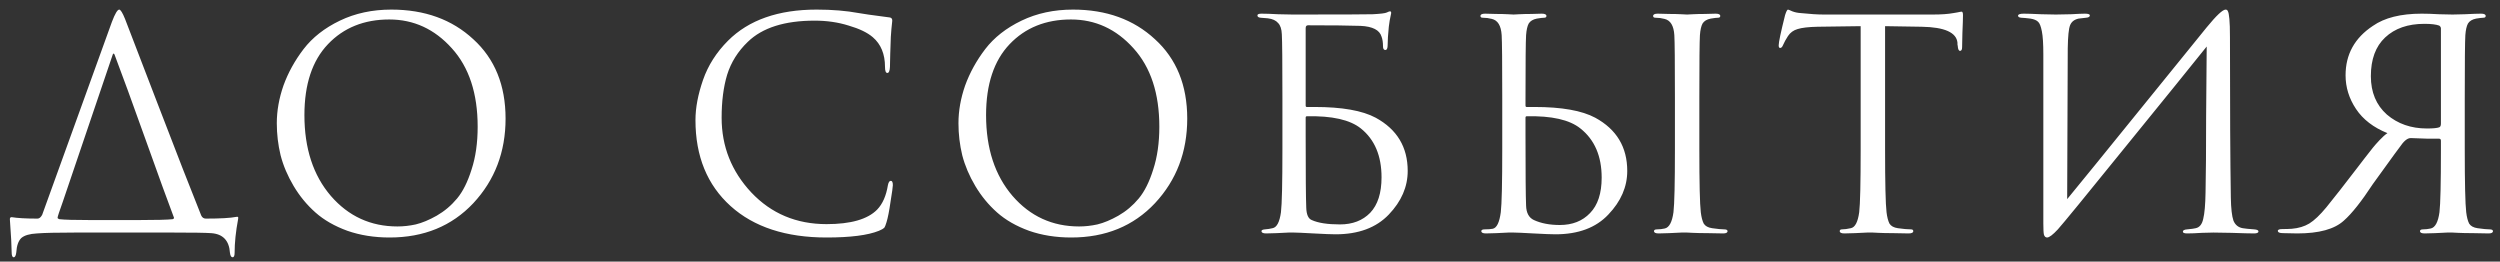 <?xml version="1.0" encoding="UTF-8"?> <svg xmlns="http://www.w3.org/2000/svg" width="258" height="27" viewBox="0 0 258 27" fill="none"><rect x="0" y="0" width="258" height="27" fill="#333333" stroke="none"/> <path d="M9.302 22.71H14.312C16.112 22.71 17.282 22.68 17.822 22.62C17.962 22.58 17.992 22.49 17.912 22.35C17.372 20.93 16.412 18.29 15.032 14.43C13.652 10.57 12.582 7.64 11.822 5.64C11.762 5.5 11.702 5.49 11.642 5.61L6.482 20.82C6.122 21.82 5.942 22.37 5.942 22.47C5.942 22.53 6.002 22.58 6.122 22.62C6.622 22.68 7.682 22.71 9.302 22.71ZM17.852 24H7.712C5.892 24 4.592 24.03 3.812 24.09C3.052 24.13 2.512 24.29 2.192 24.57C1.892 24.87 1.722 25.36 1.682 26.04C1.642 26.38 1.552 26.55 1.412 26.55C1.272 26.55 1.202 26.37 1.202 26.01C1.202 25.45 1.142 24.34 1.022 22.68C1.002 22.5 1.062 22.41 1.202 22.41C1.802 22.51 2.692 22.56 3.872 22.56C4.052 22.56 4.212 22.43 4.352 22.17L11.552 2.25C11.872 1.41 12.122 0.99 12.302 0.99C12.442 0.99 12.642 1.31 12.902 1.95C12.982 2.13 14.062 4.94 16.142 10.38C18.222 15.8 19.762 19.75 20.762 22.23C20.862 22.45 21.022 22.56 21.242 22.56C22.742 22.56 23.792 22.5 24.392 22.38C24.492 22.36 24.552 22.37 24.572 22.41C24.592 22.43 24.592 22.5 24.572 22.62C24.332 23.9 24.212 25.06 24.212 26.1C24.212 26.4 24.142 26.55 24.002 26.55C23.862 26.55 23.772 26.4 23.732 26.1C23.652 24.82 23.002 24.14 21.782 24.06C21.202 24.02 19.892 24 17.852 24ZM40.206 24.51C38.626 24.51 37.175 24.28 35.855 23.82C34.535 23.34 33.435 22.71 32.556 21.93C31.675 21.15 30.925 20.24 30.305 19.2C29.686 18.16 29.235 17.1 28.956 16.02C28.695 14.94 28.566 13.84 28.566 12.72C28.566 11.44 28.796 10.14 29.256 8.82C29.735 7.5 30.425 6.25 31.326 5.07C32.245 3.87 33.495 2.89 35.075 2.13C36.656 1.37 38.425 0.99 40.386 0.99C43.825 0.99 46.645 2.01 48.846 4.05C51.066 6.07 52.175 8.8 52.175 12.24C52.175 15.68 51.066 18.59 48.846 20.97C46.626 23.33 43.745 24.51 40.206 24.51ZM41.016 23.37C41.636 23.37 42.266 23.3 42.906 23.16C43.566 23 44.285 22.7 45.066 22.26C45.865 21.8 46.566 21.21 47.166 20.49C47.766 19.77 48.266 18.77 48.666 17.49C49.086 16.21 49.295 14.74 49.295 13.08C49.295 9.64 48.406 6.94 46.626 4.98C44.846 3 42.696 2.01 40.175 2.01C37.575 2.01 35.465 2.86 33.846 4.56C32.225 6.26 31.416 8.7 31.416 11.88C31.416 15.32 32.325 18.1 34.145 20.22C35.965 22.32 38.255 23.37 41.016 23.37ZM85.302 24.51C81.103 24.51 77.802 23.43 75.403 21.27C72.983 19.09 71.772 16.13 71.772 12.39C71.772 11.13 72.032 9.75 72.552 8.25C73.073 6.75 73.933 5.4 75.132 4.2C77.272 2.06 80.323 0.99 84.282 0.99C85.882 0.99 87.332 1.11 88.632 1.35C88.912 1.41 89.972 1.56 91.812 1.8C91.993 1.82 92.082 1.93 92.082 2.13C92.082 2.19 92.073 2.29 92.052 2.43C92.032 2.55 92.013 2.74 91.993 3C91.972 3.24 91.953 3.51 91.933 3.81C91.912 4.17 91.892 4.75 91.873 5.55C91.853 6.33 91.843 6.78 91.843 6.9C91.823 7.32 91.733 7.53 91.573 7.53C91.412 7.53 91.332 7.32 91.332 6.9C91.332 5.58 90.912 4.56 90.073 3.84C89.513 3.36 88.683 2.96 87.582 2.64C86.502 2.3 85.332 2.13 84.073 2.13C80.972 2.13 78.672 2.86 77.172 4.32C76.153 5.3 75.442 6.43 75.043 7.71C74.662 8.97 74.472 10.45 74.472 12.15C74.472 15.11 75.493 17.68 77.532 19.86C79.593 22.04 82.183 23.13 85.302 23.13C87.802 23.13 89.543 22.63 90.522 21.63C91.082 21.05 91.453 20.21 91.632 19.11C91.692 18.81 91.793 18.66 91.933 18.66C92.073 18.66 92.142 18.81 92.142 19.11C92.142 19.27 92.062 19.84 91.903 20.82C91.763 21.8 91.623 22.51 91.483 22.95C91.403 23.23 91.323 23.42 91.243 23.52C91.162 23.6 90.983 23.7 90.703 23.82C89.562 24.28 87.763 24.51 85.302 24.51ZM110.553 24.51C108.973 24.51 107.523 24.28 106.203 23.82C104.883 23.34 103.783 22.71 102.903 21.93C102.023 21.15 101.273 20.24 100.653 19.2C100.033 18.16 99.583 17.1 99.303 16.02C99.043 14.94 98.913 13.84 98.913 12.72C98.913 11.44 99.143 10.14 99.603 8.82C100.083 7.5 100.773 6.25 101.673 5.07C102.593 3.87 103.843 2.89 105.423 2.13C107.003 1.37 108.773 0.99 110.733 0.99C114.173 0.99 116.993 2.01 119.193 4.05C121.413 6.07 122.523 8.8 122.523 12.24C122.523 15.68 121.413 18.59 119.193 20.97C116.973 23.33 114.093 24.51 110.553 24.51ZM111.363 23.37C111.983 23.37 112.613 23.3 113.253 23.16C113.913 23 114.633 22.7 115.413 22.26C116.213 21.8 116.913 21.21 117.513 20.49C118.113 19.77 118.613 18.77 119.013 17.49C119.433 16.21 119.643 14.74 119.643 13.08C119.643 9.64 118.753 6.94 116.973 4.98C115.193 3 113.043 2.01 110.523 2.01C107.923 2.01 105.813 2.86 104.193 4.56C102.573 6.26 101.763 8.7 101.763 11.88C101.763 15.32 102.673 18.1 104.493 20.22C106.313 22.32 108.603 23.37 111.363 23.37ZM134.745 2.91V10.89C134.745 10.99 134.785 11.04 134.865 11.04H135.675C138.495 11.04 140.595 11.41 141.975 12.15C144.175 13.35 145.275 15.18 145.275 17.64C145.275 19.28 144.625 20.78 143.325 22.14C142.025 23.5 140.195 24.18 137.835 24.18C137.415 24.18 136.655 24.15 135.555 24.09C134.475 24.03 133.805 24 133.545 24C133.525 24 133.335 24 132.975 24C132.615 24.02 132.205 24.04 131.745 24.06C131.285 24.08 130.925 24.09 130.665 24.09C130.345 24.09 130.185 24.01 130.185 23.85C130.185 23.75 130.305 23.69 130.545 23.67C130.825 23.65 131.085 23.61 131.325 23.55C131.765 23.47 132.055 22.92 132.195 21.9C132.295 21.06 132.345 18.89 132.345 15.39V10.08C132.345 6.42 132.325 4.24 132.285 3.54C132.265 3 132.135 2.61 131.895 2.37C131.675 2.11 131.325 1.95 130.845 1.89C130.685 1.87 130.435 1.85 130.095 1.83C129.875 1.81 129.765 1.73 129.765 1.59C129.765 1.47 129.905 1.41 130.185 1.41C130.605 1.41 131.185 1.43 131.925 1.47C132.685 1.49 133.175 1.5 133.395 1.5C138.455 1.5 141.205 1.49 141.645 1.47C142.465 1.43 142.955 1.37 143.115 1.29C143.275 1.21 143.385 1.17 143.445 1.17C143.545 1.17 143.585 1.24 143.565 1.38C143.445 1.92 143.365 2.38 143.325 2.76C143.245 3.56 143.205 4.19 143.205 4.65C143.205 4.99 143.125 5.16 142.965 5.16C142.805 5.16 142.725 5.03 142.725 4.77C142.725 4.37 142.675 4.04 142.575 3.78C142.375 3.1 141.655 2.73 140.415 2.67C139.215 2.63 137.405 2.61 134.985 2.61C134.825 2.61 134.745 2.71 134.745 2.91ZM134.745 12.15V14.07C134.745 18.03 134.765 20.48 134.805 21.42C134.825 22.14 135.015 22.57 135.375 22.71C136.035 23.01 137.005 23.16 138.285 23.16C139.585 23.16 140.625 22.76 141.405 21.96C142.185 21.14 142.575 19.92 142.575 18.3C142.575 16.08 141.865 14.4 140.445 13.26C139.325 12.36 137.465 11.94 134.865 12C134.785 12 134.745 12.05 134.745 12.15ZM157.432 12.15V14.07C157.432 17.89 157.452 20.27 157.492 21.21C157.512 21.97 157.782 22.47 158.302 22.71C159.042 23.05 159.932 23.22 160.972 23.22C162.272 23.22 163.312 22.81 164.092 21.99C164.892 21.17 165.292 19.95 165.292 18.33C165.292 16.11 164.562 14.42 163.102 13.26C161.982 12.36 160.132 11.94 157.552 12C157.472 12 157.432 12.05 157.432 12.15ZM156.232 24C156.212 24 156.022 24 155.662 24C155.302 24.02 154.892 24.04 154.432 24.06C153.972 24.08 153.612 24.09 153.352 24.09C153.032 24.09 152.872 24.01 152.872 23.85C152.872 23.73 152.992 23.67 153.232 23.67C153.572 23.67 153.842 23.65 154.042 23.61C154.462 23.53 154.742 22.96 154.882 21.9C154.982 21.06 155.032 18.89 155.032 15.39V10.11C155.032 6.43 155.012 4.27 154.972 3.63C154.912 2.65 154.572 2.09 153.952 1.95C153.652 1.87 153.342 1.83 153.022 1.83C152.862 1.83 152.782 1.77 152.782 1.65C152.782 1.49 152.942 1.41 153.262 1.41C153.562 1.41 153.942 1.42 154.402 1.44C154.862 1.44 155.272 1.45 155.632 1.47C155.992 1.49 156.182 1.5 156.202 1.5C156.222 1.5 156.412 1.49 156.772 1.47C157.152 1.45 157.572 1.44 158.032 1.44C158.492 1.42 158.852 1.41 159.112 1.41C159.432 1.41 159.592 1.49 159.592 1.65C159.592 1.77 159.512 1.83 159.352 1.83C159.212 1.83 158.962 1.86 158.602 1.92C158.202 2 157.922 2.17 157.762 2.43C157.622 2.69 157.532 3.09 157.492 3.63C157.452 4.27 157.432 6.43 157.432 10.11V10.89C157.432 10.99 157.472 11.04 157.552 11.04H158.362C161.162 11.04 163.252 11.41 164.632 12.15C166.832 13.35 167.932 15.18 167.932 17.64C167.932 19.28 167.282 20.78 165.982 22.14C164.702 23.5 162.882 24.18 160.522 24.18C160.102 24.18 159.342 24.15 158.242 24.09C157.162 24.03 156.492 24 156.232 24ZM172.852 15.39V10.11C172.852 6.43 172.832 4.27 172.792 3.63C172.732 2.65 172.392 2.09 171.772 1.95C171.472 1.87 171.162 1.83 170.842 1.83C170.682 1.83 170.602 1.77 170.602 1.65C170.602 1.49 170.762 1.41 171.082 1.41C171.382 1.41 171.772 1.42 172.252 1.44C172.732 1.44 173.152 1.45 173.512 1.47C173.892 1.49 174.092 1.5 174.112 1.5C174.132 1.5 174.322 1.49 174.682 1.47C175.062 1.45 175.482 1.44 175.942 1.44C176.422 1.42 176.792 1.41 177.052 1.41C177.372 1.41 177.532 1.49 177.532 1.65C177.532 1.77 177.452 1.83 177.292 1.83C177.152 1.83 176.902 1.86 176.542 1.92C176.142 2 175.862 2.17 175.702 2.43C175.562 2.69 175.472 3.09 175.432 3.63C175.392 4.27 175.372 6.43 175.372 10.11V15.39C175.372 18.89 175.422 21.06 175.522 21.9C175.582 22.4 175.682 22.79 175.822 23.07C175.982 23.33 176.272 23.49 176.692 23.55C177.252 23.63 177.662 23.67 177.922 23.67C178.162 23.67 178.282 23.73 178.282 23.85C178.282 24.01 178.132 24.09 177.832 24.09C177.352 24.09 176.812 24.08 176.212 24.06C175.612 24.06 175.112 24.05 174.712 24.03C174.332 24.01 174.132 24 174.112 24C174.092 24 173.892 24 173.512 24C173.152 24.02 172.732 24.04 172.252 24.06C171.792 24.08 171.432 24.09 171.172 24.09C170.852 24.09 170.692 24.01 170.692 23.85C170.692 23.73 170.802 23.67 171.022 23.67C171.282 23.67 171.542 23.64 171.802 23.58C172.262 23.48 172.562 22.92 172.702 21.9C172.802 21.06 172.852 18.89 172.852 15.39ZM194.54 2.7V15.39C194.54 18.89 194.59 21.06 194.69 21.9C194.75 22.4 194.85 22.79 194.99 23.07C195.15 23.33 195.44 23.49 195.86 23.55C196.42 23.63 196.87 23.67 197.21 23.67C197.37 23.67 197.45 23.73 197.45 23.85C197.45 24.01 197.29 24.09 196.97 24.09C196.49 24.09 195.95 24.08 195.35 24.06C194.77 24.06 194.28 24.05 193.88 24.03C193.5 24.01 193.3 24 193.28 24C193.26 24 193.06 24 192.68 24C192.32 24.02 191.9 24.04 191.42 24.06C190.96 24.08 190.6 24.09 190.34 24.09C190.02 24.09 189.86 24.01 189.86 23.85C189.86 23.73 189.94 23.67 190.1 23.67C190.34 23.67 190.64 23.63 191 23.55C191.44 23.47 191.73 22.92 191.87 21.9C191.97 21.06 192.02 18.89 192.02 15.39V2.7C191.54 2.7 190.8 2.71 189.8 2.73C188.8 2.75 188.06 2.76 187.58 2.76C186.64 2.78 185.95 2.86 185.51 3C185.09 3.12 184.76 3.36 184.52 3.72C184.3 4.06 184.13 4.37 184.01 4.65C183.93 4.85 183.83 4.95 183.71 4.95C183.61 4.95 183.56 4.86 183.56 4.68C183.56 4.36 183.78 3.32 184.22 1.56C184.34 1.18 184.44 0.99 184.52 0.99C184.56 0.99 184.71 1.05 184.97 1.17C185.23 1.27 185.52 1.33 185.84 1.35C186.8 1.45 187.59 1.5 188.21 1.5H199.46C200.34 1.5 201.05 1.45 201.59 1.35C201.71 1.33 201.83 1.31 201.95 1.29C202.09 1.27 202.19 1.25 202.25 1.23C202.33 1.21 202.39 1.2 202.43 1.2C202.53 1.2 202.58 1.32 202.58 1.56C202.58 1.9 202.56 2.52 202.52 3.42C202.5 4.32 202.49 4.8 202.49 4.86C202.49 5.12 202.42 5.25 202.28 5.25C202.14 5.25 202.06 5.08 202.04 4.74C202.04 4.7 202.03 4.65 202.01 4.59C202.01 4.51 202.01 4.45 202.01 4.41C201.91 3.35 200.68 2.8 198.32 2.76C197.9 2.76 197.27 2.75 196.43 2.73C195.59 2.71 194.96 2.7 194.54 2.7ZM213.392 4.98L213.332 20.55C214.732 18.85 217.302 15.69 221.042 11.07C224.802 6.43 227.032 3.68 227.732 2.82C228.732 1.6 229.382 0.99 229.682 0.99C229.802 0.99 229.882 1.05 229.922 1.17C229.982 1.27 230.032 1.53 230.072 1.95C230.112 2.37 230.132 3 230.132 3.84C230.132 11.14 230.162 16.66 230.222 20.4C230.242 21.52 230.332 22.31 230.492 22.77C230.672 23.21 230.992 23.47 231.452 23.55C231.672 23.59 232.062 23.63 232.622 23.67C232.922 23.69 233.072 23.76 233.072 23.88C233.072 24.02 232.922 24.09 232.622 24.09C232.202 24.09 231.422 24.07 230.282 24.03C229.142 24.01 228.522 24 228.422 24C228.242 24 227.842 24.01 227.222 24.03C226.622 24.07 226.122 24.09 225.722 24.09C225.422 24.09 225.272 24.03 225.272 23.91C225.272 23.77 225.422 23.69 225.722 23.67C226.162 23.63 226.452 23.59 226.592 23.55C226.992 23.47 227.252 23.15 227.372 22.59C227.512 22.03 227.592 21.12 227.612 19.86C227.652 18.04 227.672 15.42 227.672 12C227.692 8.56 227.712 6.16 227.732 4.8C226.212 6.7 223.402 10.17 219.302 15.21C215.222 20.25 212.912 23.07 212.372 23.67C211.852 24.23 211.482 24.51 211.262 24.51C211.102 24.51 210.992 24.41 210.932 24.21C210.892 24.03 210.872 23.65 210.872 23.07V5.61C210.872 4.53 210.822 3.74 210.722 3.24C210.622 2.72 210.492 2.39 210.332 2.25C210.172 2.09 209.912 1.98 209.552 1.92C209.412 1.9 209.232 1.88 209.012 1.86C208.792 1.84 208.652 1.83 208.592 1.83C208.372 1.81 208.262 1.74 208.262 1.62C208.262 1.48 208.462 1.41 208.862 1.41C209.202 1.41 209.802 1.43 210.662 1.47C211.542 1.49 212.042 1.5 212.162 1.5C212.502 1.5 213.022 1.49 213.722 1.47C214.422 1.43 214.902 1.41 215.162 1.41C215.502 1.41 215.672 1.47 215.672 1.59C215.672 1.73 215.542 1.81 215.282 1.83C214.882 1.87 214.622 1.9 214.502 1.92C214.062 2.02 213.772 2.25 213.632 2.61C213.492 2.95 213.412 3.74 213.392 4.98ZM251.903 12.75V2.94C251.903 2.82 251.843 2.72 251.723 2.64C251.403 2.52 250.893 2.46 250.193 2.46C248.493 2.46 247.143 2.93 246.143 3.87C245.163 4.79 244.673 6.12 244.673 7.86C244.673 9.52 245.223 10.84 246.323 11.82C247.443 12.78 248.823 13.26 250.463 13.26C251.083 13.26 251.503 13.22 251.723 13.14C251.843 13.1 251.903 12.97 251.903 12.75ZM253.103 1.5C253.183 1.5 253.603 1.49 254.363 1.47C255.143 1.43 255.703 1.41 256.043 1.41C256.363 1.41 256.523 1.49 256.523 1.65C256.523 1.77 256.443 1.83 256.283 1.83C256.143 1.83 255.893 1.86 255.533 1.92C255.133 2 254.853 2.17 254.693 2.43C254.553 2.69 254.463 3.09 254.423 3.63C254.383 4.27 254.363 6.43 254.363 10.11V15.39C254.363 18.89 254.413 21.06 254.513 21.9C254.573 22.4 254.673 22.79 254.813 23.07C254.973 23.33 255.263 23.49 255.683 23.55C256.243 23.63 256.653 23.67 256.913 23.67C257.153 23.67 257.273 23.73 257.273 23.85C257.273 24.01 257.123 24.09 256.823 24.09C256.343 24.09 255.803 24.08 255.203 24.06C254.603 24.06 254.103 24.05 253.703 24.03C253.323 24.01 253.123 24 253.103 24C253.083 24 252.893 24 252.533 24C252.173 24.02 251.763 24.04 251.303 24.06C250.843 24.08 250.483 24.09 250.223 24.09C249.903 24.09 249.743 24.01 249.743 23.85C249.743 23.73 249.853 23.67 250.073 23.67C250.313 23.67 250.573 23.64 250.853 23.58C251.313 23.48 251.613 22.92 251.753 21.9C251.853 21.06 251.903 18.9 251.903 15.42V14.52C251.903 14.38 251.833 14.31 251.693 14.31C251.033 14.33 250.073 14.31 248.813 14.25C248.693 14.25 248.593 14.27 248.513 14.31C248.333 14.39 248.143 14.55 247.943 14.79C247.863 14.87 246.843 16.27 244.883 18.99C243.703 20.79 242.703 22.05 241.883 22.77C240.923 23.65 239.323 24.09 237.083 24.09L235.613 24.06C235.253 24.06 235.073 23.98 235.073 23.82C235.073 23.7 235.233 23.64 235.553 23.64C235.893 23.64 236.213 23.63 236.513 23.61C237.213 23.55 237.813 23.37 238.313 23.07C238.833 22.75 239.423 22.19 240.083 21.39C240.883 20.41 241.963 19.03 243.323 17.25C243.383 17.17 243.613 16.87 244.013 16.35C244.433 15.81 244.723 15.44 244.883 15.24C245.043 15.04 245.273 14.78 245.573 14.46C245.873 14.14 246.143 13.9 246.383 13.74C244.943 13.16 243.863 12.33 243.143 11.25C242.423 10.17 242.063 9.01 242.063 7.77C242.063 5.61 243.003 3.91 244.883 2.67C246.083 1.83 247.763 1.41 249.923 1.41C250.423 1.41 251.023 1.43 251.723 1.47C252.443 1.49 252.903 1.5 253.103 1.5Z" fill="white"></path> </svg> 